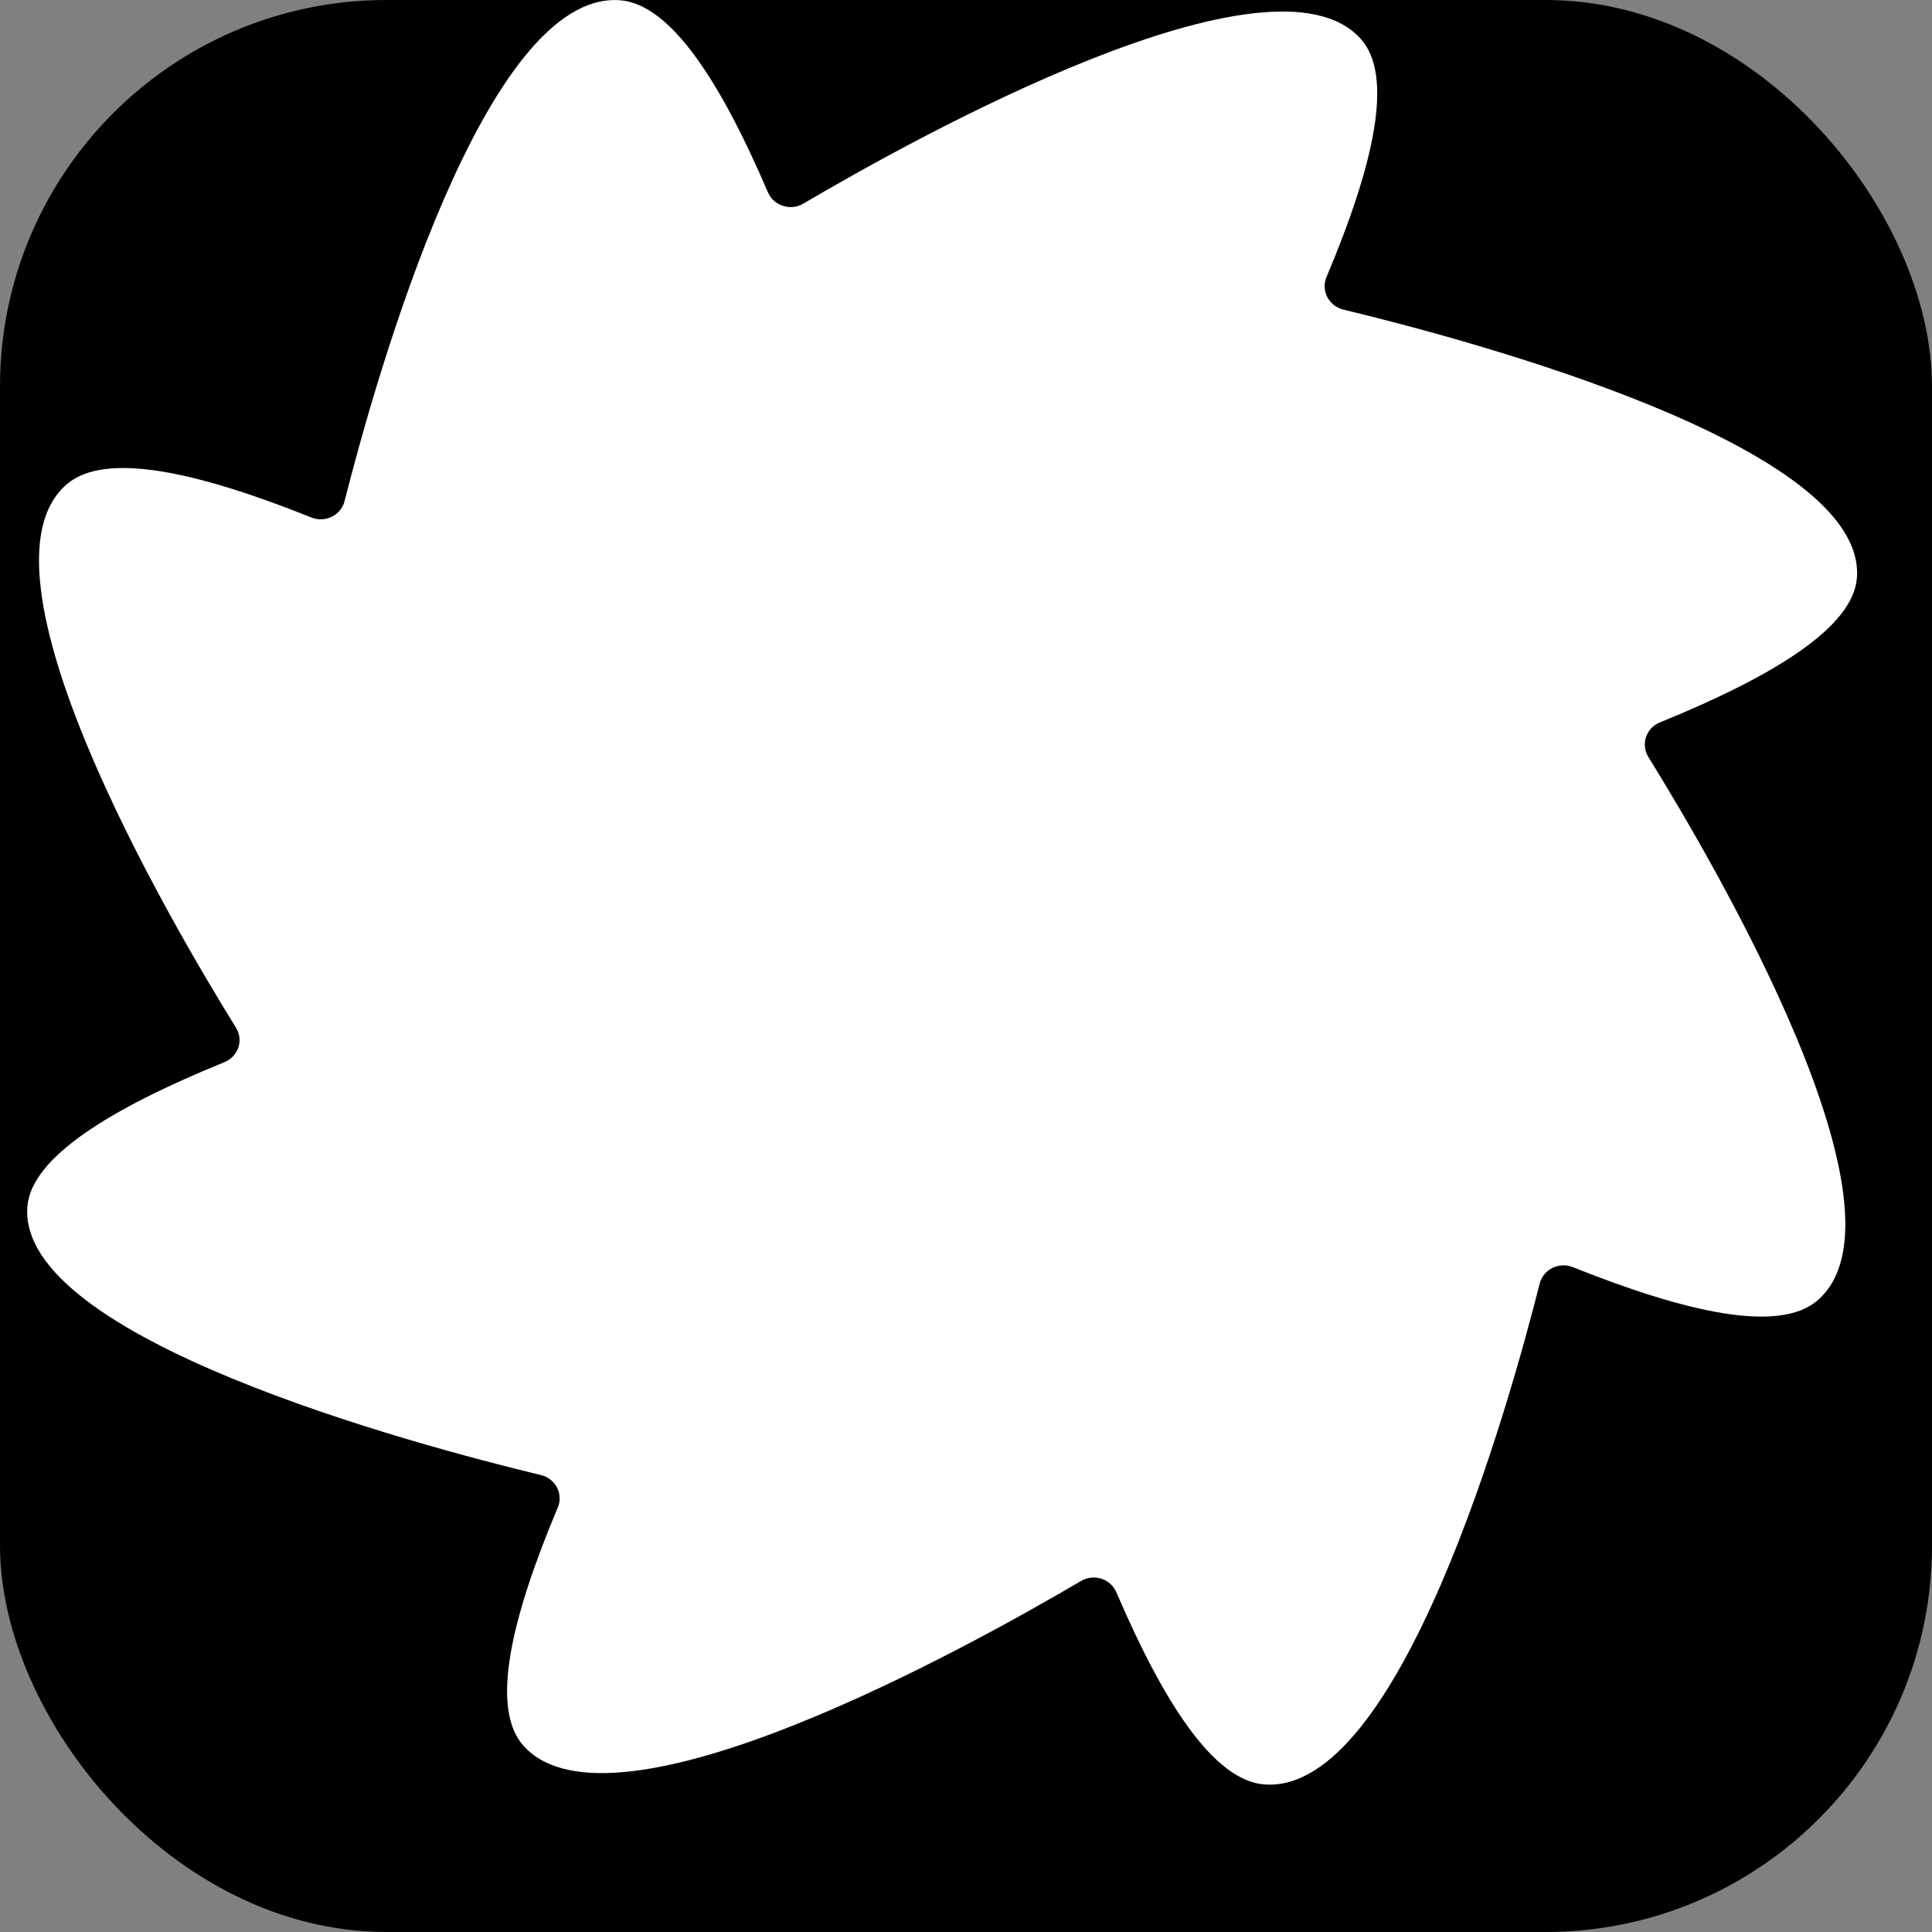 <svg xmlns="http://www.w3.org/2000/svg" viewBox="0 0 20 20" fill="none">
  <rect x="0" y="0" width="20" height="20" fill="#808080" stroke="none"/>
  <rect width="20" height="20" rx="4" fill="#000000"/>
  <path fill="#ffffff" d="M13.906 3.205C13.871 3.196 13.837 3.18 13.809 3.158C13.78 3.136 13.757 3.107 13.74 3.075C13.723 3.043 13.714 3.008 13.713 2.973C13.711 2.937 13.718 2.901 13.732 2.868C14.219 1.713 14.433 0.789 14.087 0.403C13.169 -0.624 9.489 1.417 8.316 2.108C8.285 2.127 8.249 2.138 8.213 2.142C8.177 2.146 8.14 2.142 8.105 2.131C8.07 2.12 8.038 2.102 8.011 2.077C7.984 2.053 7.963 2.023 7.949 1.99C7.456 0.838 6.937 0.036 6.412 0.002C5.019 -0.091 3.896 3.89 3.567 5.187C3.559 5.222 3.542 5.254 3.519 5.282C3.497 5.31 3.468 5.333 3.435 5.349C3.402 5.365 3.366 5.374 3.33 5.376C3.293 5.377 3.257 5.371 3.223 5.357C2.039 4.882 1.091 4.673 0.694 5.011C-0.358 5.906 1.734 9.495 2.443 10.639C2.462 10.669 2.474 10.704 2.478 10.739C2.482 10.775 2.478 10.811 2.467 10.845C2.455 10.879 2.436 10.91 2.411 10.936C2.386 10.962 2.356 10.983 2.322 10.996C1.141 11.477 0.319 11.983 0.283 12.496C0.188 13.854 4.27 14.949 5.6 15.27C5.636 15.278 5.669 15.294 5.698 15.317C5.726 15.339 5.75 15.367 5.766 15.399C5.783 15.431 5.792 15.466 5.793 15.502C5.795 15.537 5.788 15.573 5.774 15.606C5.288 16.761 5.073 17.685 5.419 18.072C6.337 19.098 10.017 17.057 11.191 16.366C11.222 16.348 11.257 16.336 11.294 16.332C11.33 16.328 11.367 16.332 11.402 16.343C11.437 16.354 11.469 16.373 11.495 16.397C11.522 16.421 11.543 16.451 11.557 16.484C12.051 17.636 12.569 18.438 13.095 18.473C14.488 18.565 15.611 14.585 15.939 13.287C15.948 13.252 15.964 13.22 15.987 13.192C16.01 13.164 16.039 13.141 16.072 13.125C16.104 13.109 16.14 13.1 16.177 13.099C16.214 13.098 16.25 13.104 16.284 13.118C17.468 13.592 18.416 13.801 18.812 13.464C19.865 12.569 17.772 8.98 17.063 7.835C17.044 7.805 17.033 7.77 17.029 7.735C17.024 7.699 17.028 7.663 17.04 7.629C17.051 7.595 17.07 7.564 17.095 7.538C17.12 7.512 17.15 7.491 17.184 7.478C18.366 6.997 19.188 6.491 19.223 5.978C19.319 4.62 15.237 3.525 13.906 3.205Z"/>
</svg>

